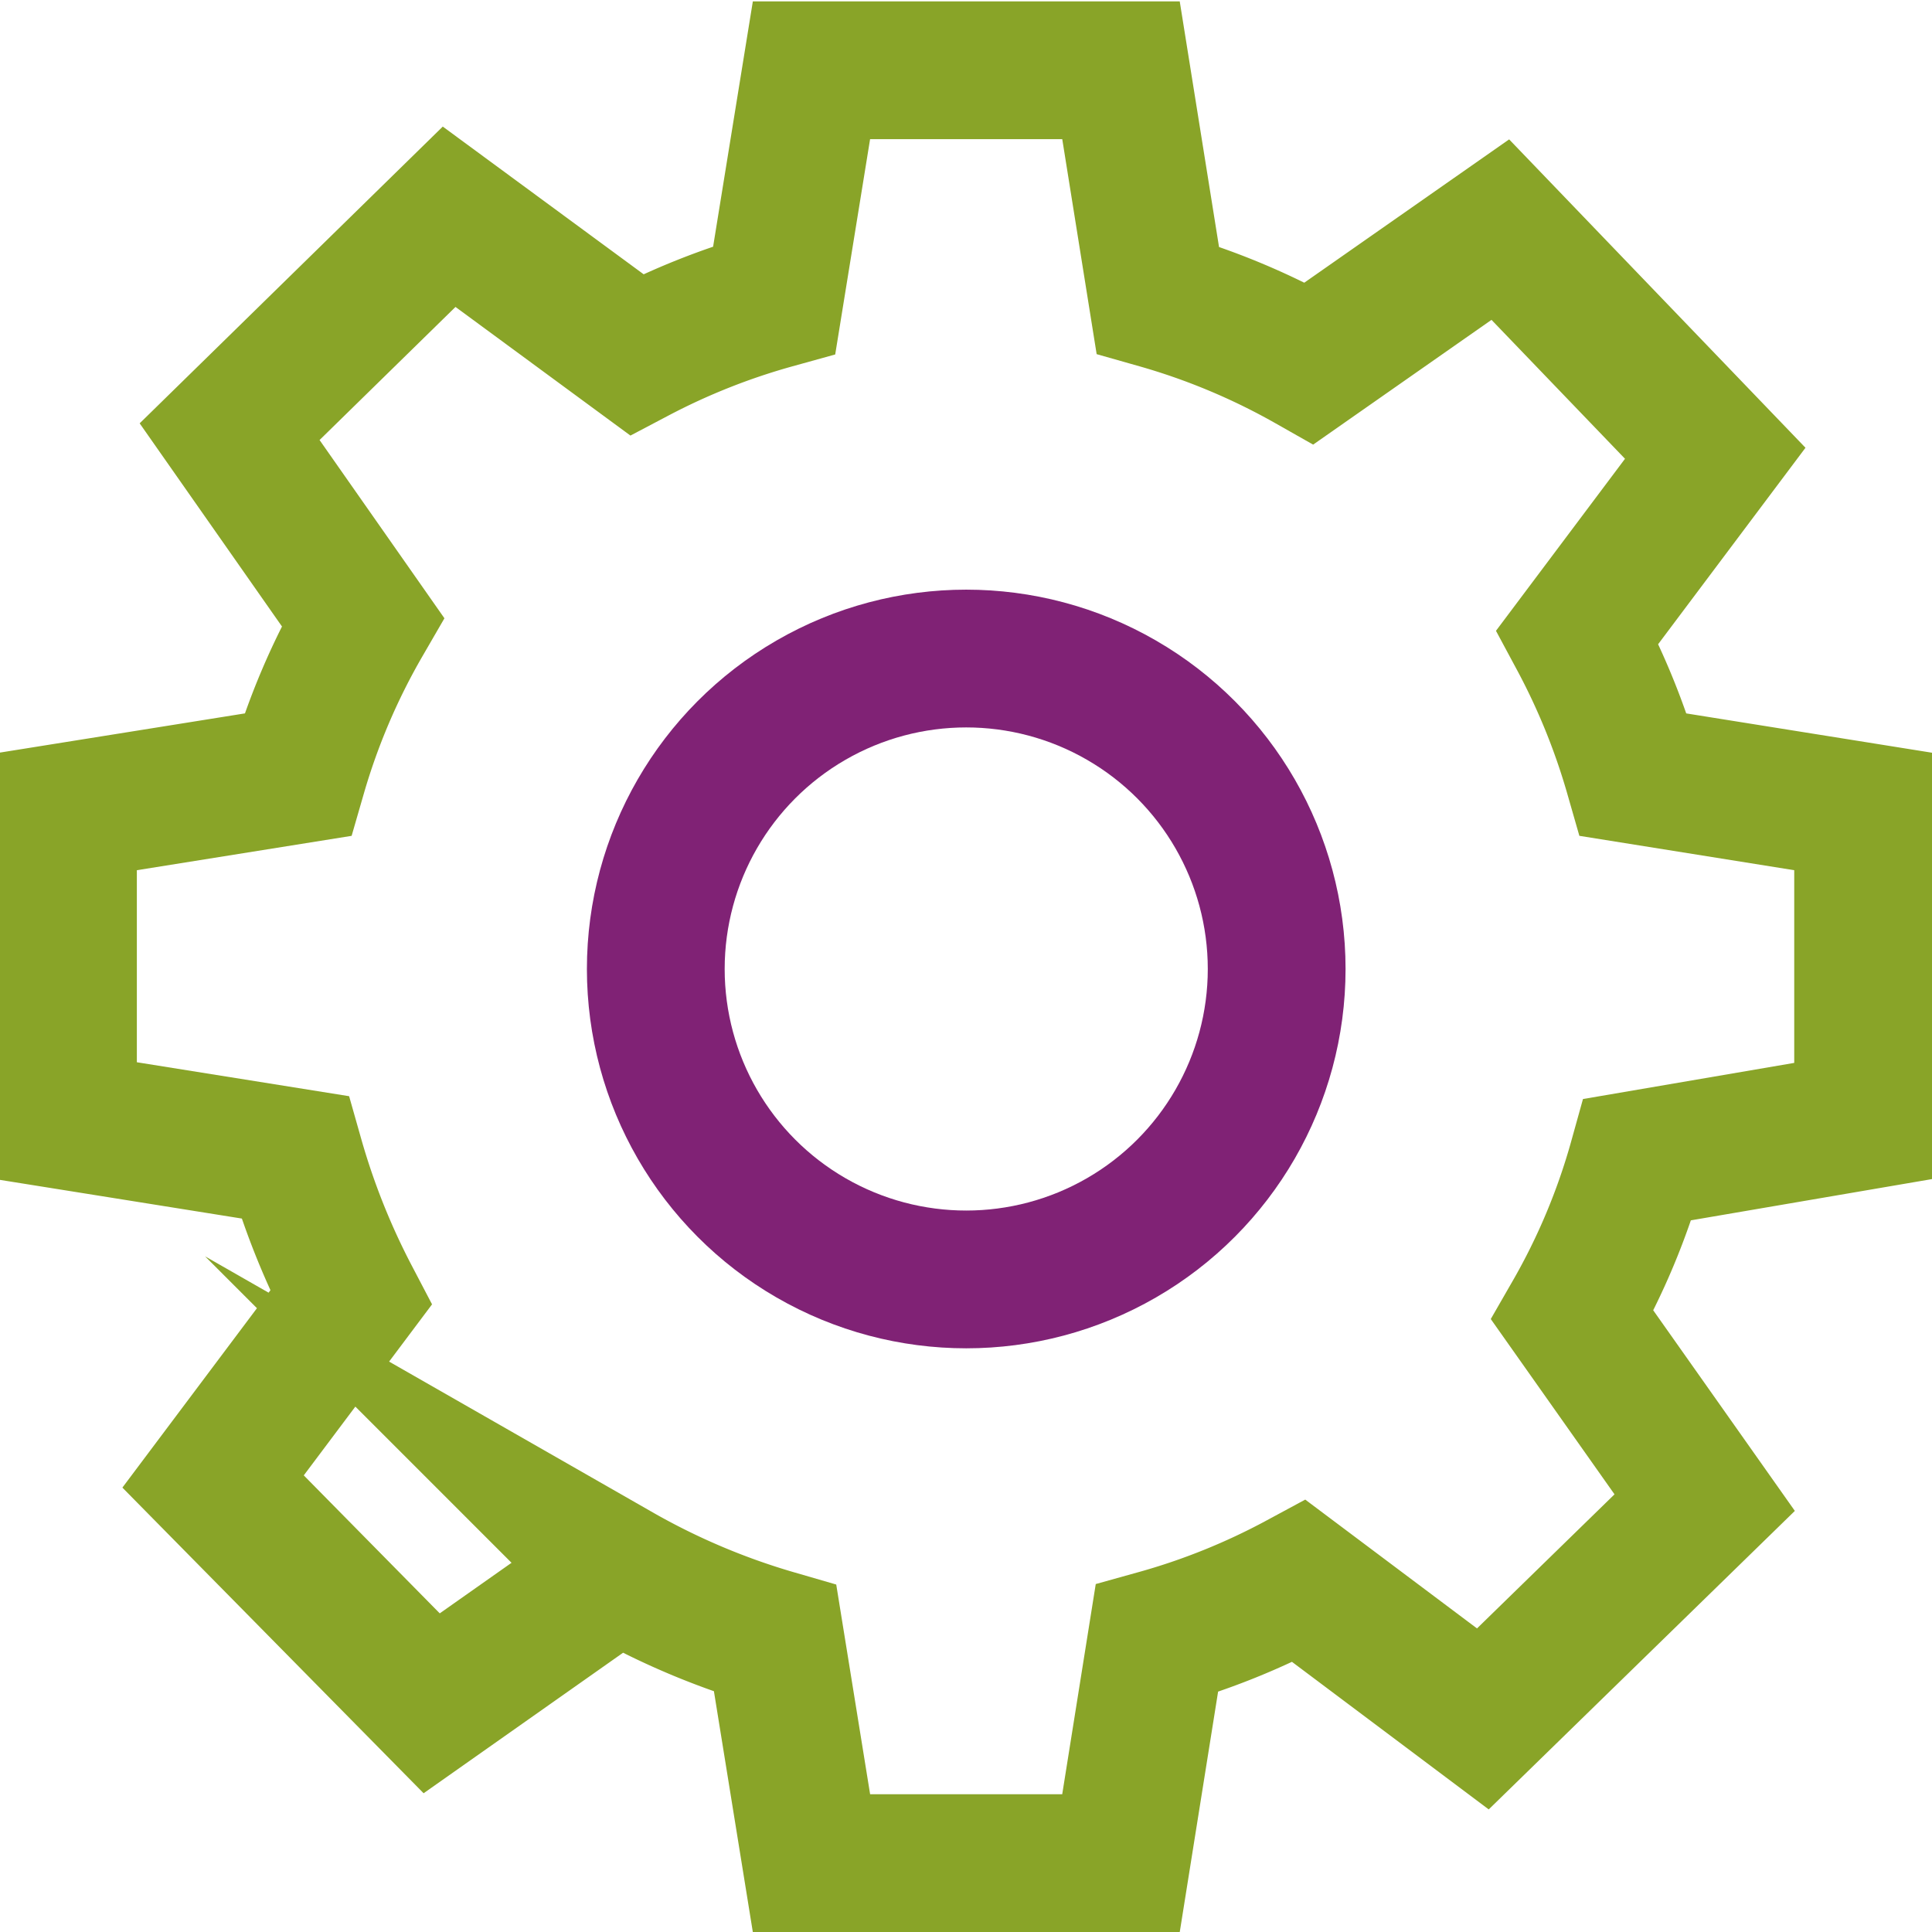 <svg xmlns="http://www.w3.org/2000/svg" viewBox="0 0 42.07 42.07"><defs><style>.cls-1,.cls-2{fill:none;stroke-miterlimit:10;stroke-width:3px;}.cls-1{stroke:#89a428;}.cls-2{stroke:#802275;}</style></defs><g id="Layer_2" data-name="Layer 2"><g id="Layer_1-2" data-name="Layer 1"><path class="cls-1" d="M40.57,24.41V17.67l-5-.8a15.19,15.19,0,0,0-1.22-3l3-4L32.67,5,28.51,7.91a15,15,0,0,0-3.3-1.38l-.8-5H17.67l-.81,5a15.1,15.1,0,0,0-3,1.19l-4.08-3L5,9.4,7.9,13.54a14.91,14.91,0,0,0-1.42,3.33l-5,.8v6.74l4.94.79a16,16,0,0,0,1.22,3.06l-3,4L9.4,37.09l4.06-2.86a15.7,15.7,0,0,0,3.42,1.45l.79,4.89h6.74l.78-4.89a15,15,0,0,0,3.1-1.25l4,3,4.83-4.71-2.88-4.08a14.72,14.72,0,0,0,1.42-3.39Z"/><circle class="cls-2" cx="21.04" cy="21.1" r="6.76"/></g></g></svg>